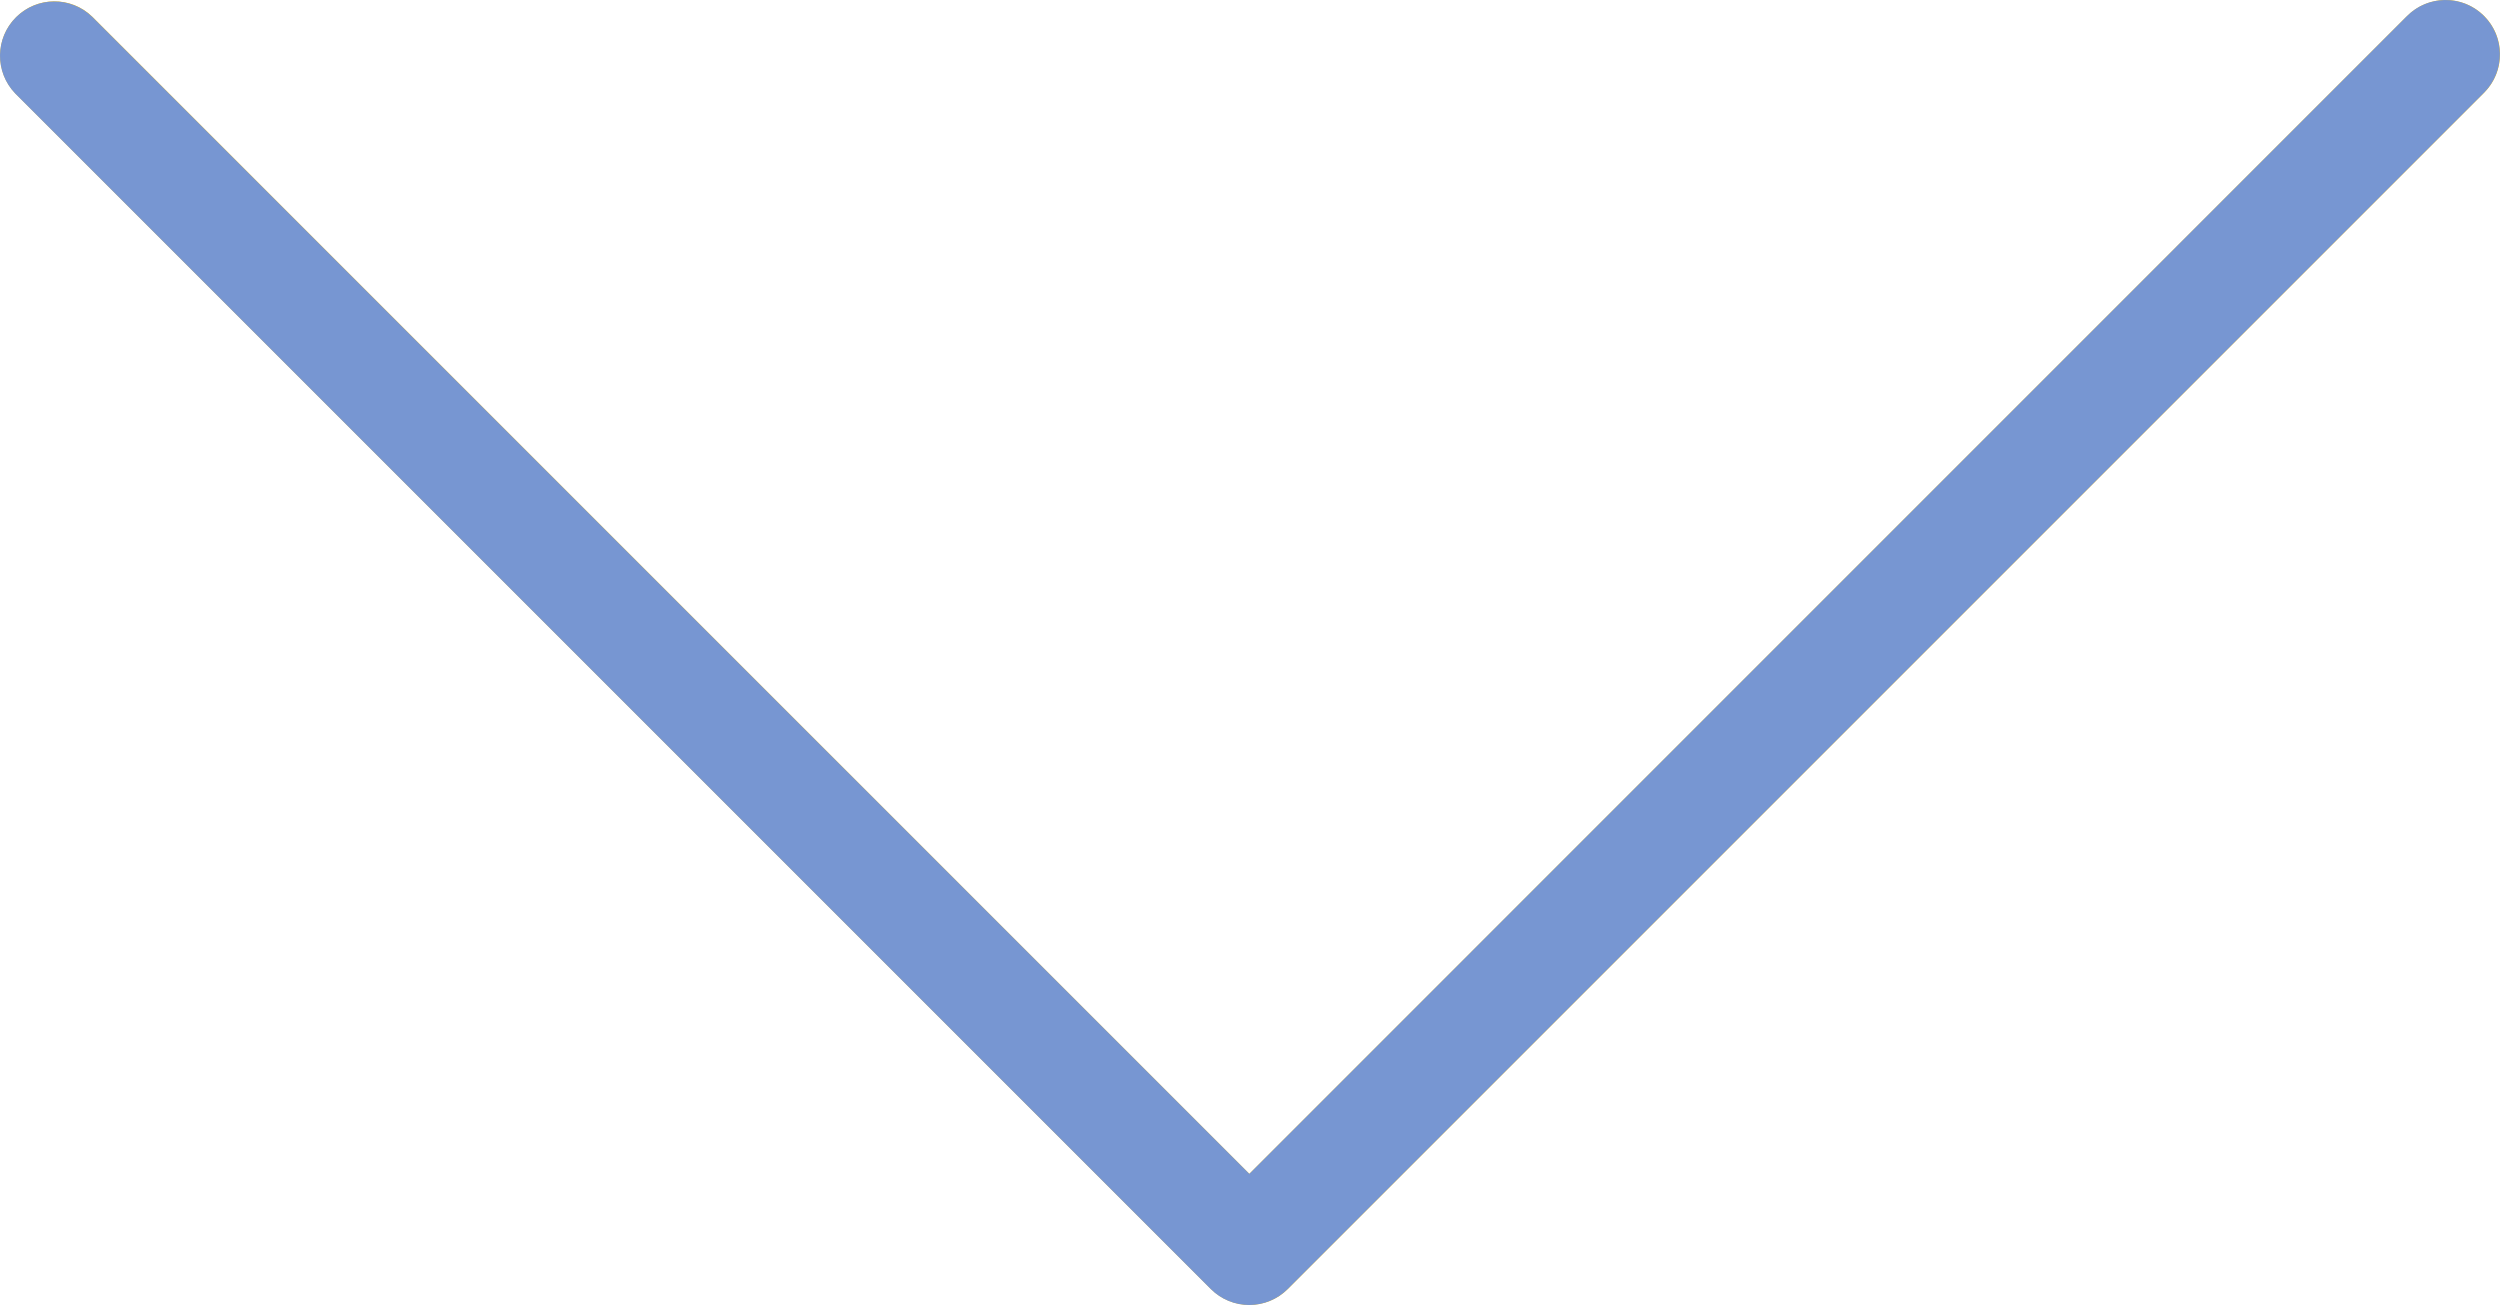<?xml version="1.0" encoding="UTF-8" standalone="no"?>
<!-- Generator: Adobe Illustrator 19.0.0, SVG Export Plug-In . SVG Version: 6.00 Build 0)  -->

<svg
   xmlns:dc="http://purl.org/dc/elements/1.1/"
   xmlns:cc="http://creativecommons.org/ns#"
   xmlns:rdf="http://www.w3.org/1999/02/22-rdf-syntax-ns#"
   xmlns:svg="http://www.w3.org/2000/svg"
   xmlns="http://www.w3.org/2000/svg"
   xmlns:sodipodi="http://sodipodi.sourceforge.net/DTD/sodipodi-0.dtd"
   xmlns:inkscape="http://www.inkscape.org/namespaces/inkscape"
   version="1.1"
   id="Capa_1"
   x="0px"
   y="0px"
   viewBox="0 0 490.688 256.143"
   xml:space="preserve"
   sodipodi:docname="up-arrow.svg"
   width="490.688"
   height="256.143"
   inkscape:version="0.92.4 (5da689c313, 2019-01-14)"><defs
   id="defs88" /><sodipodi:namedview
   pagecolor="#ffffff"
   bordercolor="#666666"
   borderopacity="1"
   objecttolerance="10"
   gridtolerance="10"
   guidetolerance="10"
   inkscape:pageopacity="0"
   inkscape:pageshadow="2"
   inkscape:window-width="1920"
   inkscape:window-height="1017"
   id="namedview86"
   showgrid="false"
   inkscape:zoom="1.7281858"
   inkscape:cx="245.34437"
   inkscape:cy="128.07102"
   inkscape:window-x="-8"
   inkscape:window-y="-8"
   inkscape:window-maximized="1"
   inkscape:current-layer="Capa_1" />
<path
   style="fill:#ffc107"
   d="M 472.328,3.257 245.213,230.393 18.098,3.257 c -4.237,-4.093 -10.99,-3.975 -15.083,0.262 -3.992,4.134 -3.992,10.687 0,14.82 L 237.682,253.006 c 4.165,4.164 10.917,4.164 15.083,0 l 234.667,-234.667 c 4.237,-4.093 4.354,-10.845 0.262,-15.083 -4.093,-4.237 -10.845,-4.354 -15.083,-0.262 -0.089,0.086 -0.176,0.173 -0.262,0.262 z"
   id="path51"
   inkscape:connector-curvature="0" />
<path fill="#7796D2"
   d="m 245.213,256.143 c -2.831,0.005 -5.548,-1.115 -7.552,-3.115 L 2.994,18.361 c -4.093,-4.237 -3.975,-10.99 0.262,-15.083 4.134,-3.992 10.687,-3.992 14.82,0 L 245.212,230.393 472.327,3.257 c 4.093,-4.237 10.845,-4.354 15.083,-0.262 4.237,4.093 4.354,10.845 0.262,15.083 -0.086,0.089 -0.173,0.176 -0.262,0.262 l -234.666,234.667 c -1.996,2.002 -4.705,3.129 -7.531,3.136 z"
   id="path53"
   inkscape:connector-curvature="0" />
<g
   id="g55"
   transform="translate(3.7501362e-4,-117.272)">
</g>
<g
   id="g57"
   transform="translate(3.7501362e-4,-117.272)">
</g>
<g
   id="g59"
   transform="translate(3.7501362e-4,-117.272)">
</g>
<g
   id="g61"
   transform="translate(3.7501362e-4,-117.272)">
</g>
<g
   id="g63"
   transform="translate(3.7501362e-4,-117.272)">
</g>
<g
   id="g65"
   transform="translate(3.7501362e-4,-117.272)">
</g>
<g
   id="g67"
   transform="translate(3.7501362e-4,-117.272)">
</g>
<g
   id="g69"
   transform="translate(3.7501362e-4,-117.272)">
</g>
<g
   id="g71"
   transform="translate(3.7501362e-4,-117.272)">
</g>
<g
   id="g73"
   transform="translate(3.7501362e-4,-117.272)">
</g>
<g
   id="g75"
   transform="translate(3.7501362e-4,-117.272)">
</g>
<g
   id="g77"
   transform="translate(3.7501362e-4,-117.272)">
</g>
<g
   id="g79"
   transform="translate(3.7501362e-4,-117.272)">
</g>
<g
   id="g81"
   transform="translate(3.7501362e-4,-117.272)">
</g>
<g
   id="g83"
   transform="translate(3.7501362e-4,-117.272)">
</g>
</svg>